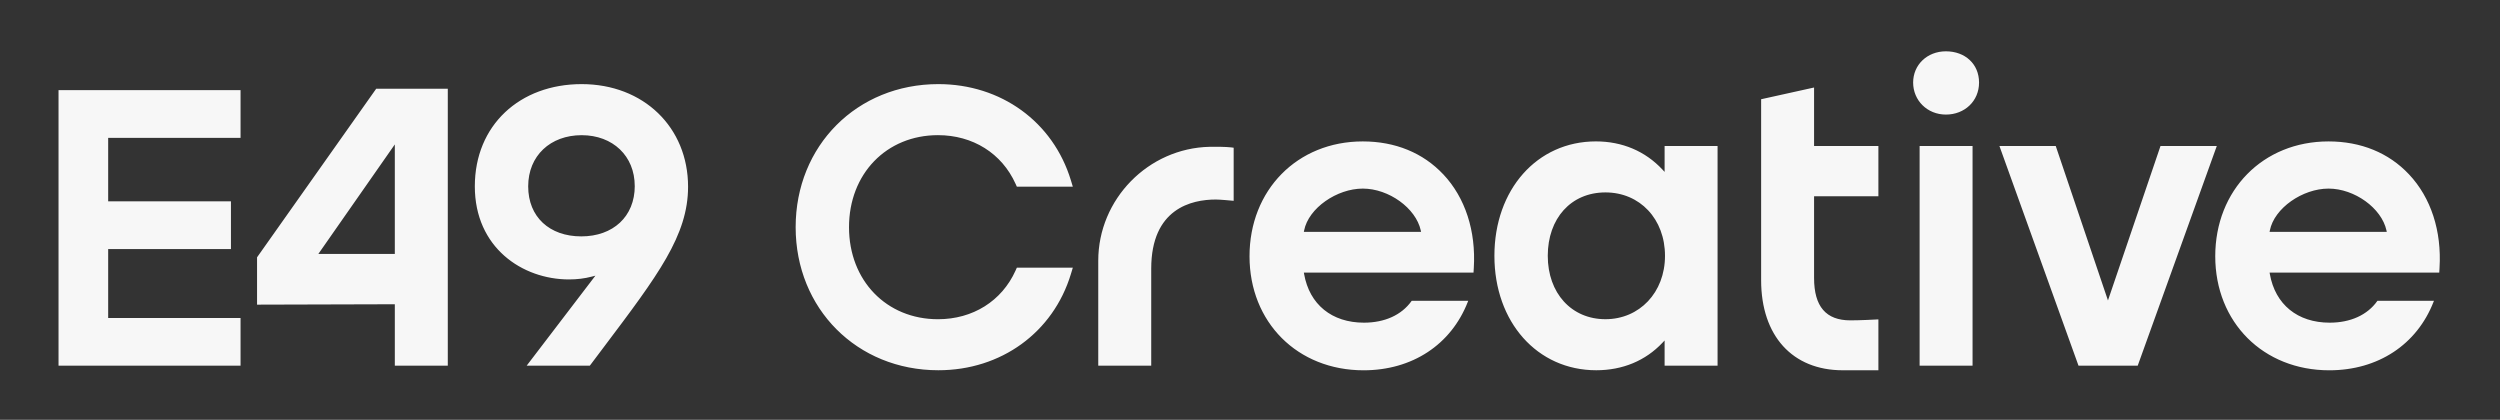 <?xml version="1.0" encoding="UTF-8"?><svg id="a" xmlns="http://www.w3.org/2000/svg" width="1015.27" height="170.48" viewBox="0 0 1015.27 170.48"><rect x="0" y="0" width="1015.27" height="170.48" fill="#333333" stroke="none"/><path d="M344.79,92.27c0,21.65,15.19,37.37,36.13,37.37,14.15,0,25.92-7.38,31.5-19.75l.53-1.18h22.73l-.78,2.58c-7.2,23.74-28.33,39.07-53.83,39.07-33.03,0-57.95-24.98-57.95-58.1s24.91-58.1,57.95-58.1c25.5,0,46.62,15.34,53.83,39.07l.78,2.58h-22.73l-.53-1.17c-5.58-12.37-17.36-19.75-31.5-19.75-20.93,0-36.13,15.71-36.13,37.37ZM491.29,59.62c-24.97.52-45.28,21.27-45.28,46.24v42.65h21.51v-39.41c0-24.42,16.42-28.07,26.21-28.07,1.71,0,5.78.38,7.27.52v-21.56c-.94-.15-3.75-.49-9.7-.37ZM279.43,75.84c0,19.72-12.16,35.86-34.25,65.16l-5.65,7.51h-25.65l27.92-36.56-1.41.37c-2.97.78-6.01,1.16-9.3,1.16-19.01,0-38.26-12.98-38.26-37.8s18.24-41.52,43.38-41.52,43.22,17.53,43.22,41.67ZM257.77,75.53c0-12.15-8.87-20.63-21.56-20.63s-21.71,8.35-21.71,20.78,8.66,20.32,21.56,20.32,21.72-8.04,21.72-20.47ZM152.78,36.03h29.07v112.48h-21.51v-24.95l-55.95.16v-19.22l48.39-68.47ZM160.34,58.65l-31.06,44.48h31.06v-44.48ZM676.01,59.28h21.51v89.23h-21.51v-10.24l-.86.91c-6.91,7.32-16.21,11.18-26.9,11.18-23.96,0-41.36-19.55-41.36-46.47s17.33-46.47,41.21-46.47c10.7,0,20.05,3.96,27.04,11.45l.87.93v-10.52ZM676.17,103.89c0-14.92-10.17-25.75-24.19-25.75s-23.42,10.59-23.42,25.75,9.63,25.74,23.42,25.74,24.19-10.83,24.19-25.74ZM877.4,59.28l-21.34,62.73-21.21-62.73h-22.87l32.12,89.23h24.04l32.12-89.23h-22.87ZM736.71,35.54l-21.5,4.76v73.51c0,22.55,12.7,36.56,33.14,36.56h14.48v-20.67l-.28.02c-1.2.07-7.25.38-11.1.38-9.92,0-14.74-5.63-14.74-17.22v-33.18h26.12v-20.42h-26.12v-23.74ZM790.25,20.84c-7.59,0-13.31,5.46-13.31,12.69s5.72,13,13.31,13,13.46-5.47,13.46-13-5.66-12.69-13.46-12.69ZM779.57,148.51h21.5V59.28h-21.5v89.23ZM586.13,70.8c8.91,9.46,13.31,22.97,12.39,38.02l-.11,1.88h-68.9l.1.59c2.18,12.37,11.27,19.75,24.3,19.75,8.43,0,15.28-3.11,19.31-8.76l.08-.11h22.95l-.14.36c-6.77,17.44-22.6,27.85-42.35,27.85-26.84,0-46.32-19.48-46.32-46.32s19.35-46.63,46-46.63c13.15,0,24.45,4.62,32.69,13.38ZM577.11,94.17l-.13-.61c-1.98-9.04-12.98-16.97-23.53-16.97s-22.04,7.93-23.83,16.98l-.12.6h47.6ZM990.71,108.82l-.11,1.88h-68.9l.1.59c2.19,12.37,11.27,19.75,24.3,19.75,8.43,0,15.29-3.11,19.31-8.76l.08-.11h22.95l-.14.36c-6.77,17.44-22.6,27.85-42.35,27.85-26.84,0-46.32-19.48-46.32-46.32s19.35-46.63,46-46.63c13.15,0,24.45,4.62,32.69,13.38,8.91,9.46,13.31,22.97,12.39,38.02ZM969.29,94.17l-.13-.61c-1.98-9.04-12.98-16.97-23.52-16.97s-22.04,7.93-23.83,16.98l-.12.6h47.6ZM23.77,148.51h73.92v-19.38h-53.76v-27.98h49.86v-19.38h-49.86v-25.79h53.76v-19.38H23.77v111.9Z" fill="#f7f7f7"/></svg>